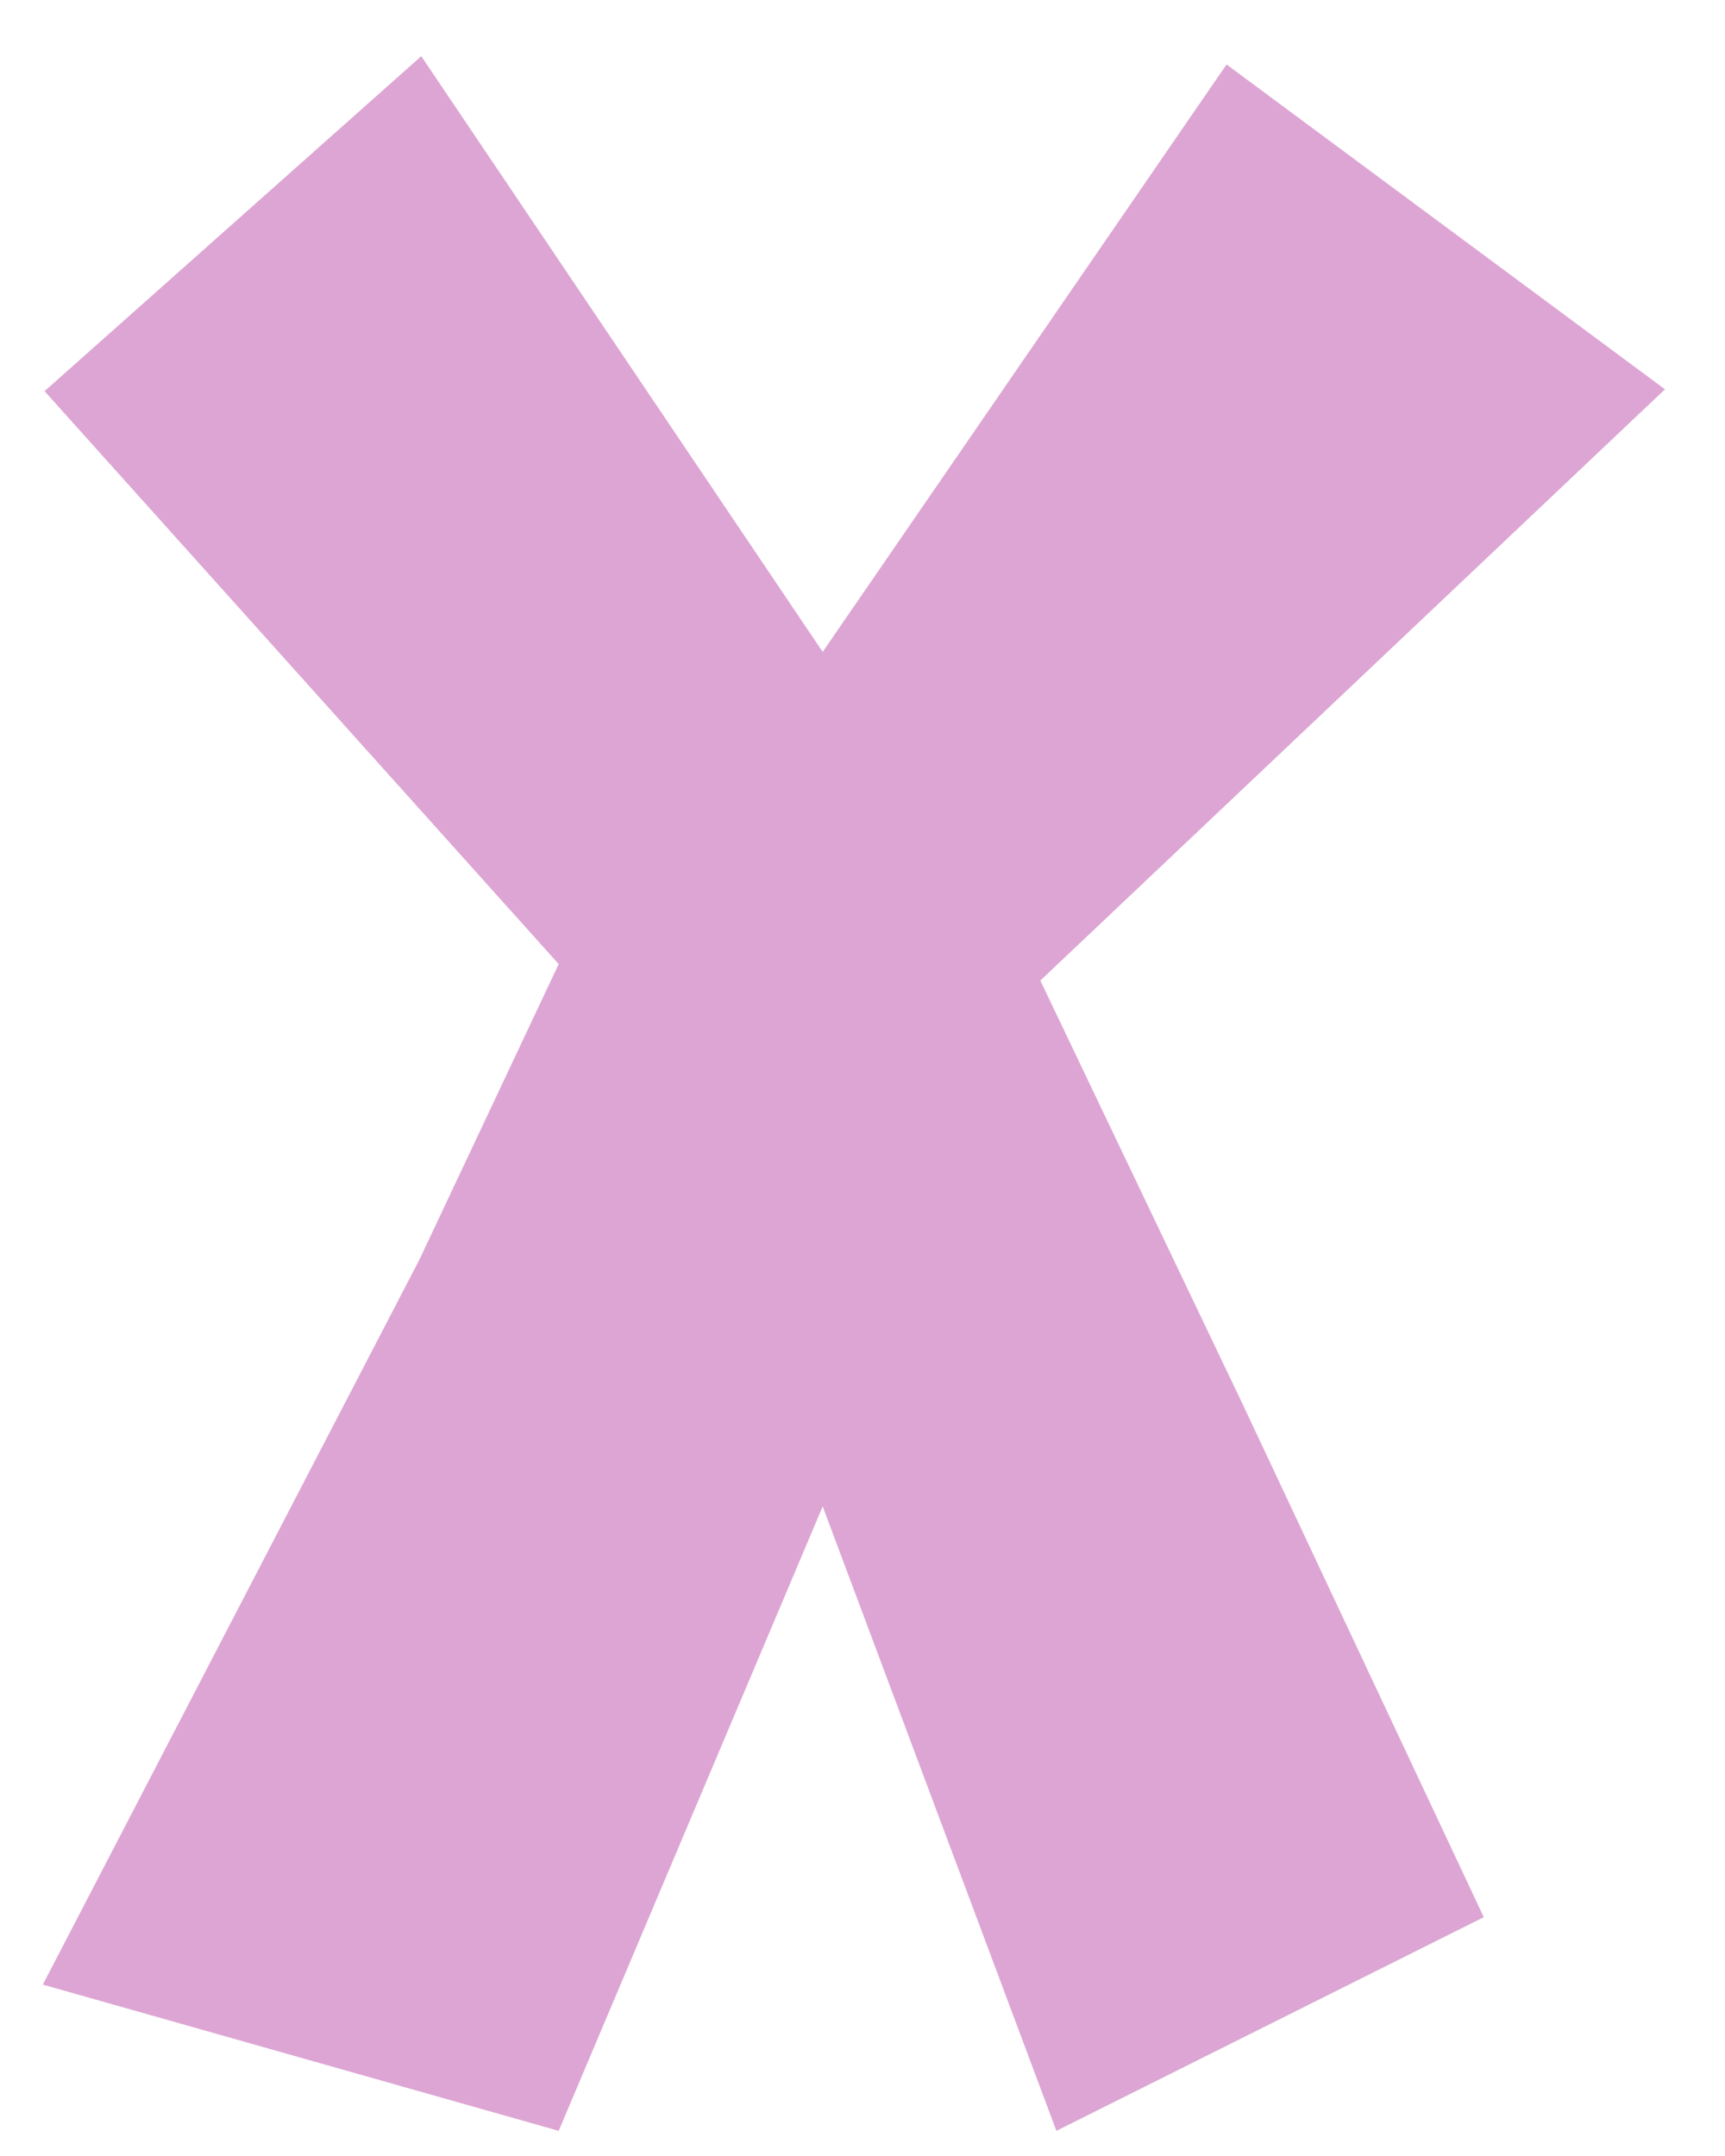 <svg width="24" height="30" viewBox="0 0 24 30" fill="none" xmlns="http://www.w3.org/2000/svg">
<g clip-path="url(#clip0_2007_301)">
<path d="M5.861 0.782L11.446 9.071L17.065 0.897L23.165 5.417L14.474 13.644L17.294 19.549L20.644 26.677L14.698 29.65L11.446 20.961L7.773 29.65L0.596 27.615L5.838 17.522L7.773 13.415L0.62 5.443L5.861 0.782Z" fill="#DDA5D4"/>
</g>
<defs>
<clipPath id="clip0_2007_301">
<rect width="22.569" height="28.868" fill="white" transform="translate(0.596 0.782)"/>
</clipPath>
</defs>
</svg>
